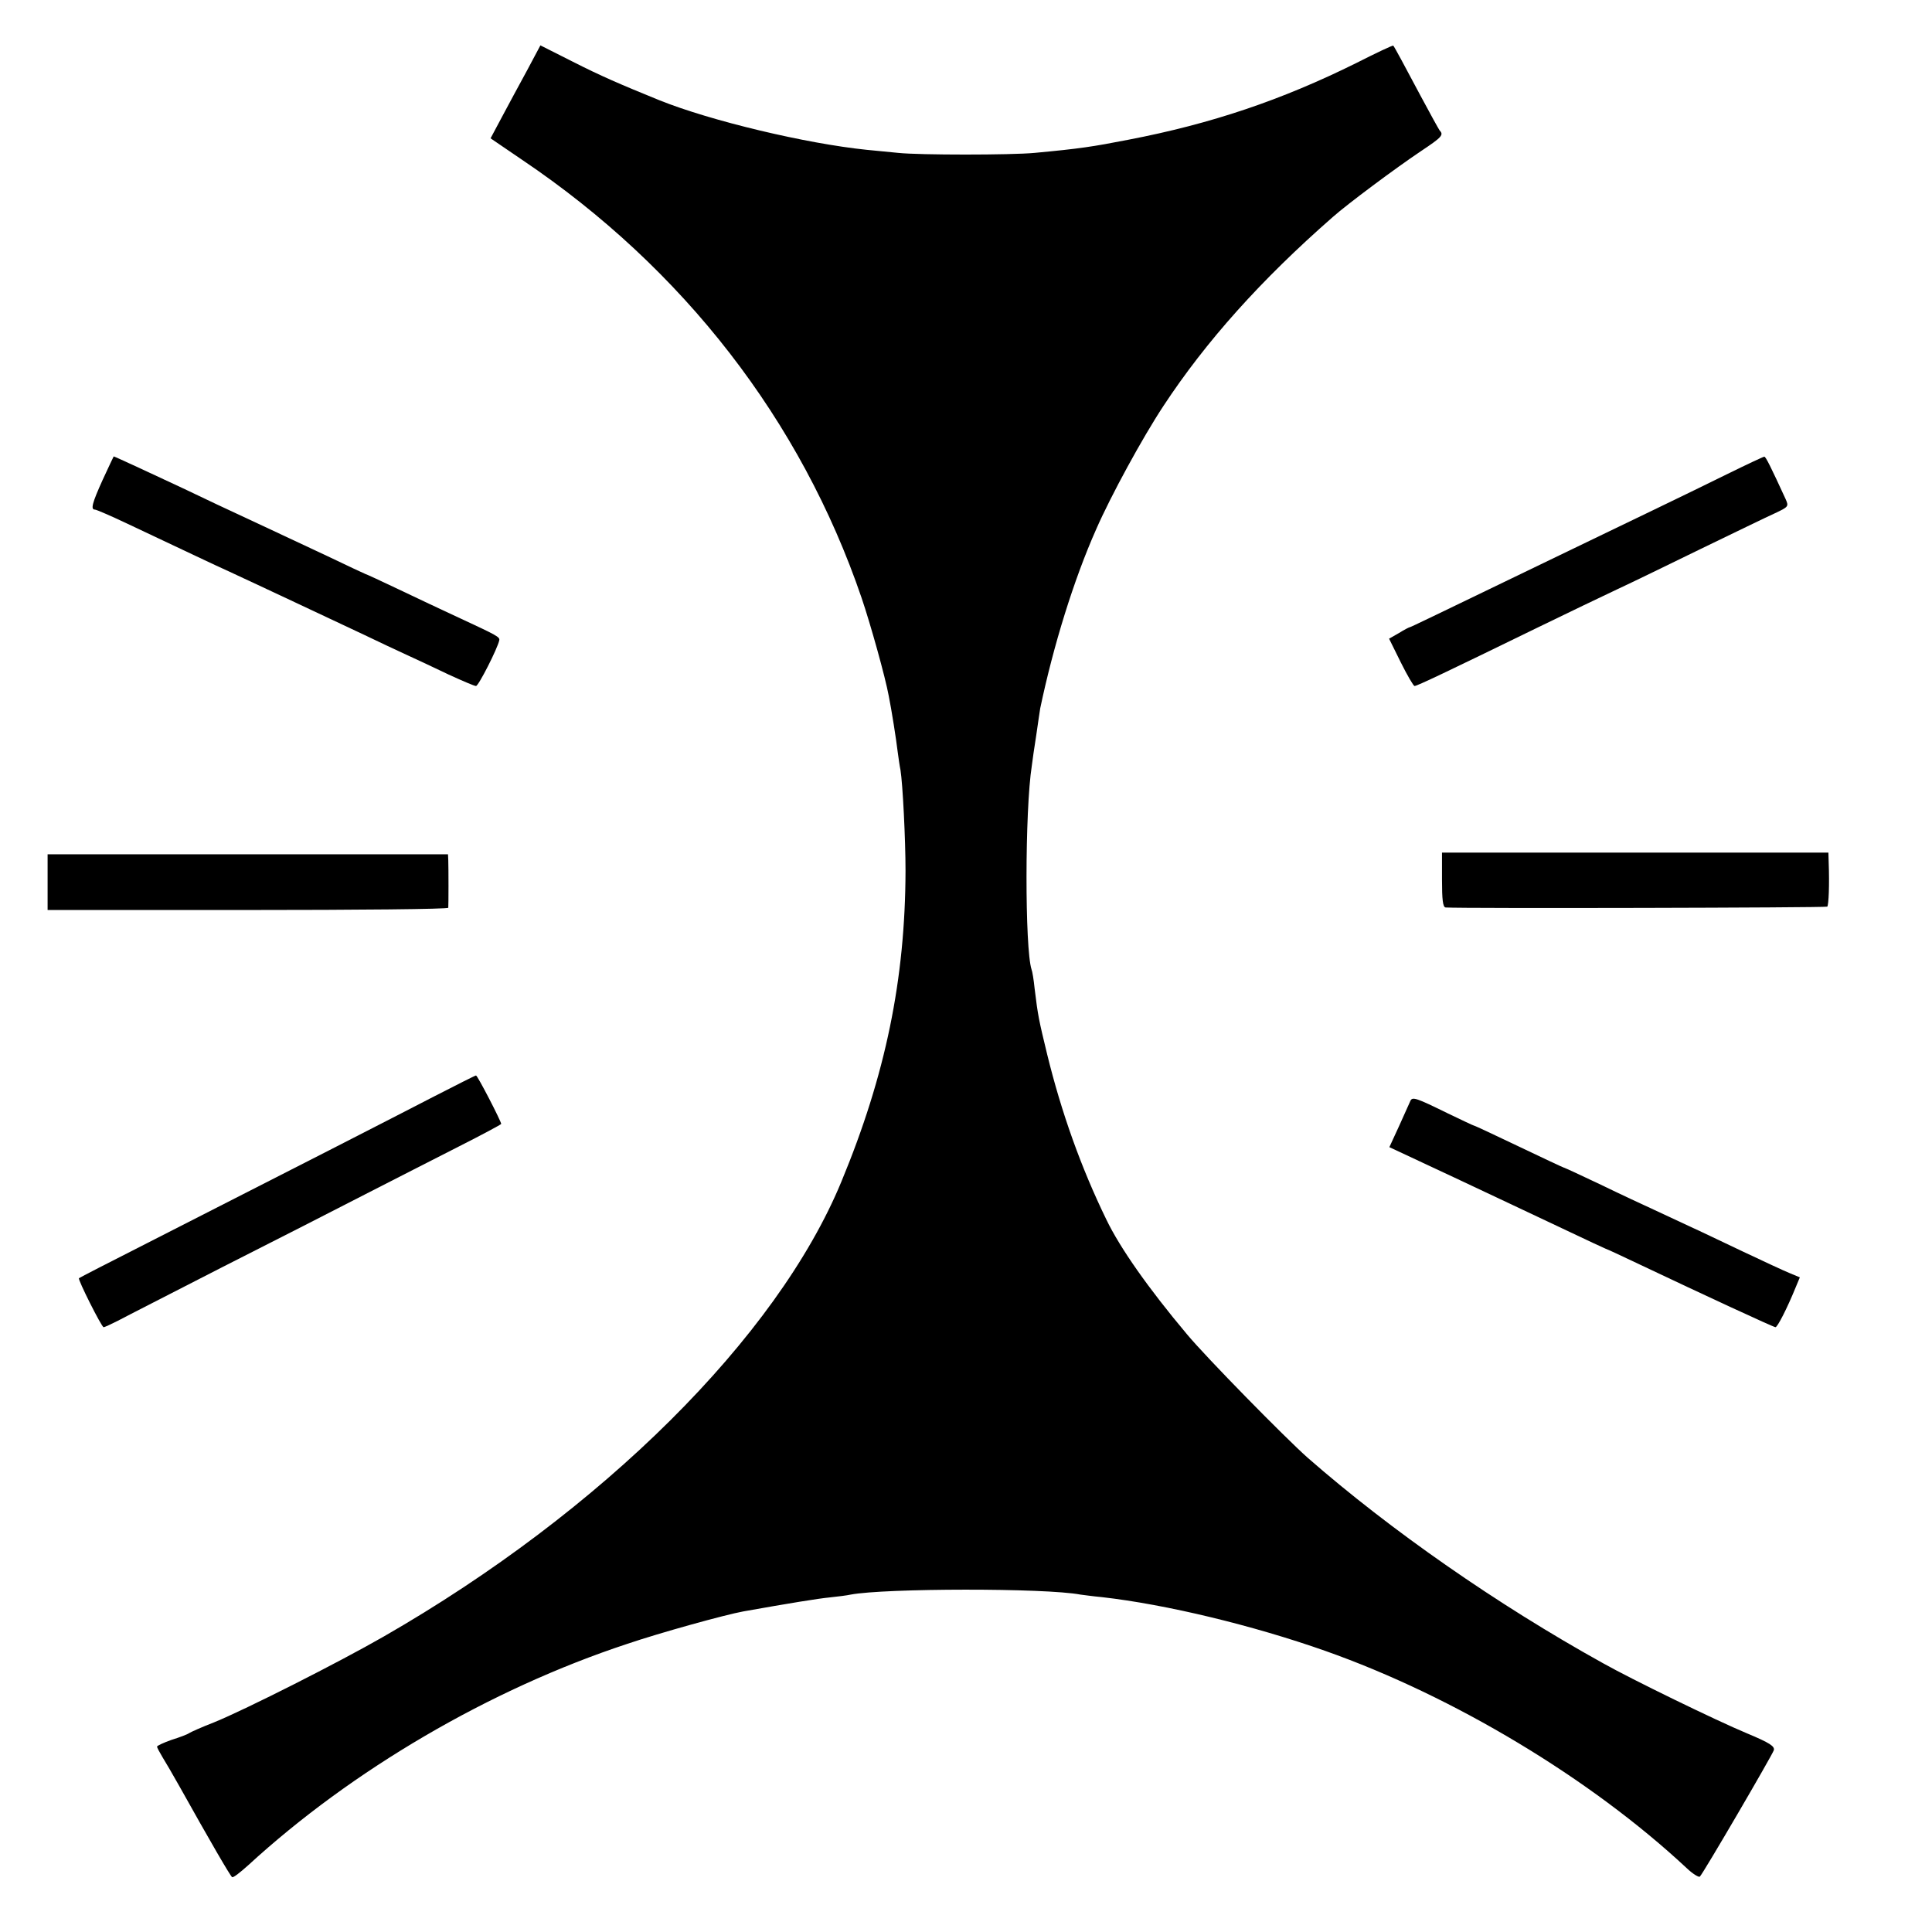 <?xml version="1.0" standalone="no"?>
<!DOCTYPE svg PUBLIC "-//W3C//DTD SVG 20010904//EN"
 "http://www.w3.org/TR/2001/REC-SVG-20010904/DTD/svg10.dtd">
<svg version="1.0" xmlns="http://www.w3.org/2000/svg"
 width="690pt" height="690pt" viewBox="0 0 690 690"
 preserveAspectRatio="xMidYMid meet">
<g transform="translate(0,690) scale(0.1,-0.1)"
fill="#000000" stroke="none">
<path d="M1881 6646 c-27 -50 -68 -125 -89 -165 l-40 -75 113 -77 c576 -388
996 -931 1212 -1564 32 -94 85 -284 97 -350 10 -49 27 -157 32 -200 3 -22 7
-51 10 -65 8 -49 18 -247 18 -360 -1 -387 -71 -729 -229 -1110 -229 -555 -856
-1178 -1635 -1625 -160 -92 -492 -260 -605 -306 -44 -17 -84 -35 -90 -39 -5
-4 -34 -15 -63 -24 -28 -10 -52 -21 -51 -24 0 -4 9 -20 19 -37 10 -16 38 -64
61 -105 109 -195 182 -321 188 -324 4 -3 29 17 57 42 370 340 863 629 1354
791 118 40 349 104 415 116 163 29 267 46 309 50 28 3 61 7 74 10 122 23 695
24 821 0 9 -1 43 -6 76 -9 230 -26 540 -101 798 -192 459 -162 948 -456 1291
-776 22 -21 44 -34 47 -30 13 13 258 433 264 451 4 14 -13 26 -97 61 -108 45
-410 192 -513 250 -377 209 -759 475 -1055 734 -81 72 -362 358 -431 441 -137
163 -239 308 -288 410 -90 185 -160 381 -211 589 -30 124 -33 137 -45 236 -3
30 -8 61 -11 68 -24 74 -24 568 1 727 2 17 9 66 16 110 6 44 13 87 14 95 47
224 120 460 200 640 52 119 166 328 240 440 152 231 348 450 605 675 53 47
225 175 313 234 78 52 84 59 68 76 -4 6 -34 60 -66 120 -58 109 -95 178 -99
182 -2 2 -61 -26 -132 -62 -266 -132 -517 -217 -814 -274 -128 -25 -174 -32
-335 -47 -84 -8 -413 -8 -487 0 -29 3 -80 8 -113 11 -215 22 -556 103 -740
177 -140 57 -210 87 -312 139 l-113 57 -49 -92z"/>
<path d="M367 5187 c-38 -84 -44 -107 -28 -107 5 0 56 -22 113 -49 240 -113
306 -145 366 -172 59 -27 265 -124 482 -226 52 -25 122 -58 155 -73 33 -15 99
-46 147 -69 48 -22 92 -41 98 -41 9 0 77 134 83 163 3 12 -9 18 -138 78 -60
28 -161 75 -223 105 -63 30 -115 54 -117 54 -1 0 -63 29 -136 64 -74 35 -195
91 -269 126 -74 34 -182 85 -240 113 -102 48 -251 117 -254 117 0 0 -18 -37
-39 -83z"/>
<path d="M6169 5207 c-69 -34 -188 -92 -265 -129 -76 -37 -227 -109 -334 -161
-468 -226 -532 -257 -535 -257 -2 0 -20 -9 -39 -21 l-35 -20 42 -85 c23 -46
45 -84 49 -84 9 0 116 51 438 208 107 52 236 114 285 137 50 23 185 89 300
145 116 56 233 113 262 126 51 24 52 25 40 52 -52 113 -71 152 -76 151 -3 0
-63 -28 -132 -62z"/>
<path d="M5150 3758 c0 -71 3 -98 13 -99 62 -4 1358 -1 1363 3 5 6 8 78 5 158
l-1 35 -690 0 -690 0 0 -97z"/>
<path d="M170 3750 l0 -100 715 0 c393 0 715 3 716 8 1 10 1 142 0 169 l-1 22
-715 0 -715 0 0 -99z"/>
<path d="M1550 2984 c-139 -72 -514 -264 -1025 -524 -132 -67 -241 -123 -243
-125 -5 -4 81 -175 88 -175 4 0 27 11 51 23 24 13 193 99 374 192 182 92 411
209 510 260 99 51 249 127 333 170 83 42 152 79 152 81 0 9 -85 174 -90 173
-3 0 -70 -34 -150 -75z"/>
<path d="M5037 2968 c-3 -7 -21 -47 -40 -89 l-35 -76 231 -108 c128 -60 301
-142 386 -182 84 -40 155 -73 156 -73 2 0 56 -25 121 -56 232 -110 478 -224
485 -224 7 0 41 66 72 142 l15 36 -36 15 c-20 8 -95 43 -167 77 -122 58 -157
75 -317 149 -35 16 -121 56 -191 90 -71 34 -130 61 -132 61 -2 0 -74 34 -160
75 -86 41 -158 75 -161 75 -2 0 -44 20 -94 44 -112 55 -126 60 -133 44z"/>
</g>
</svg>
